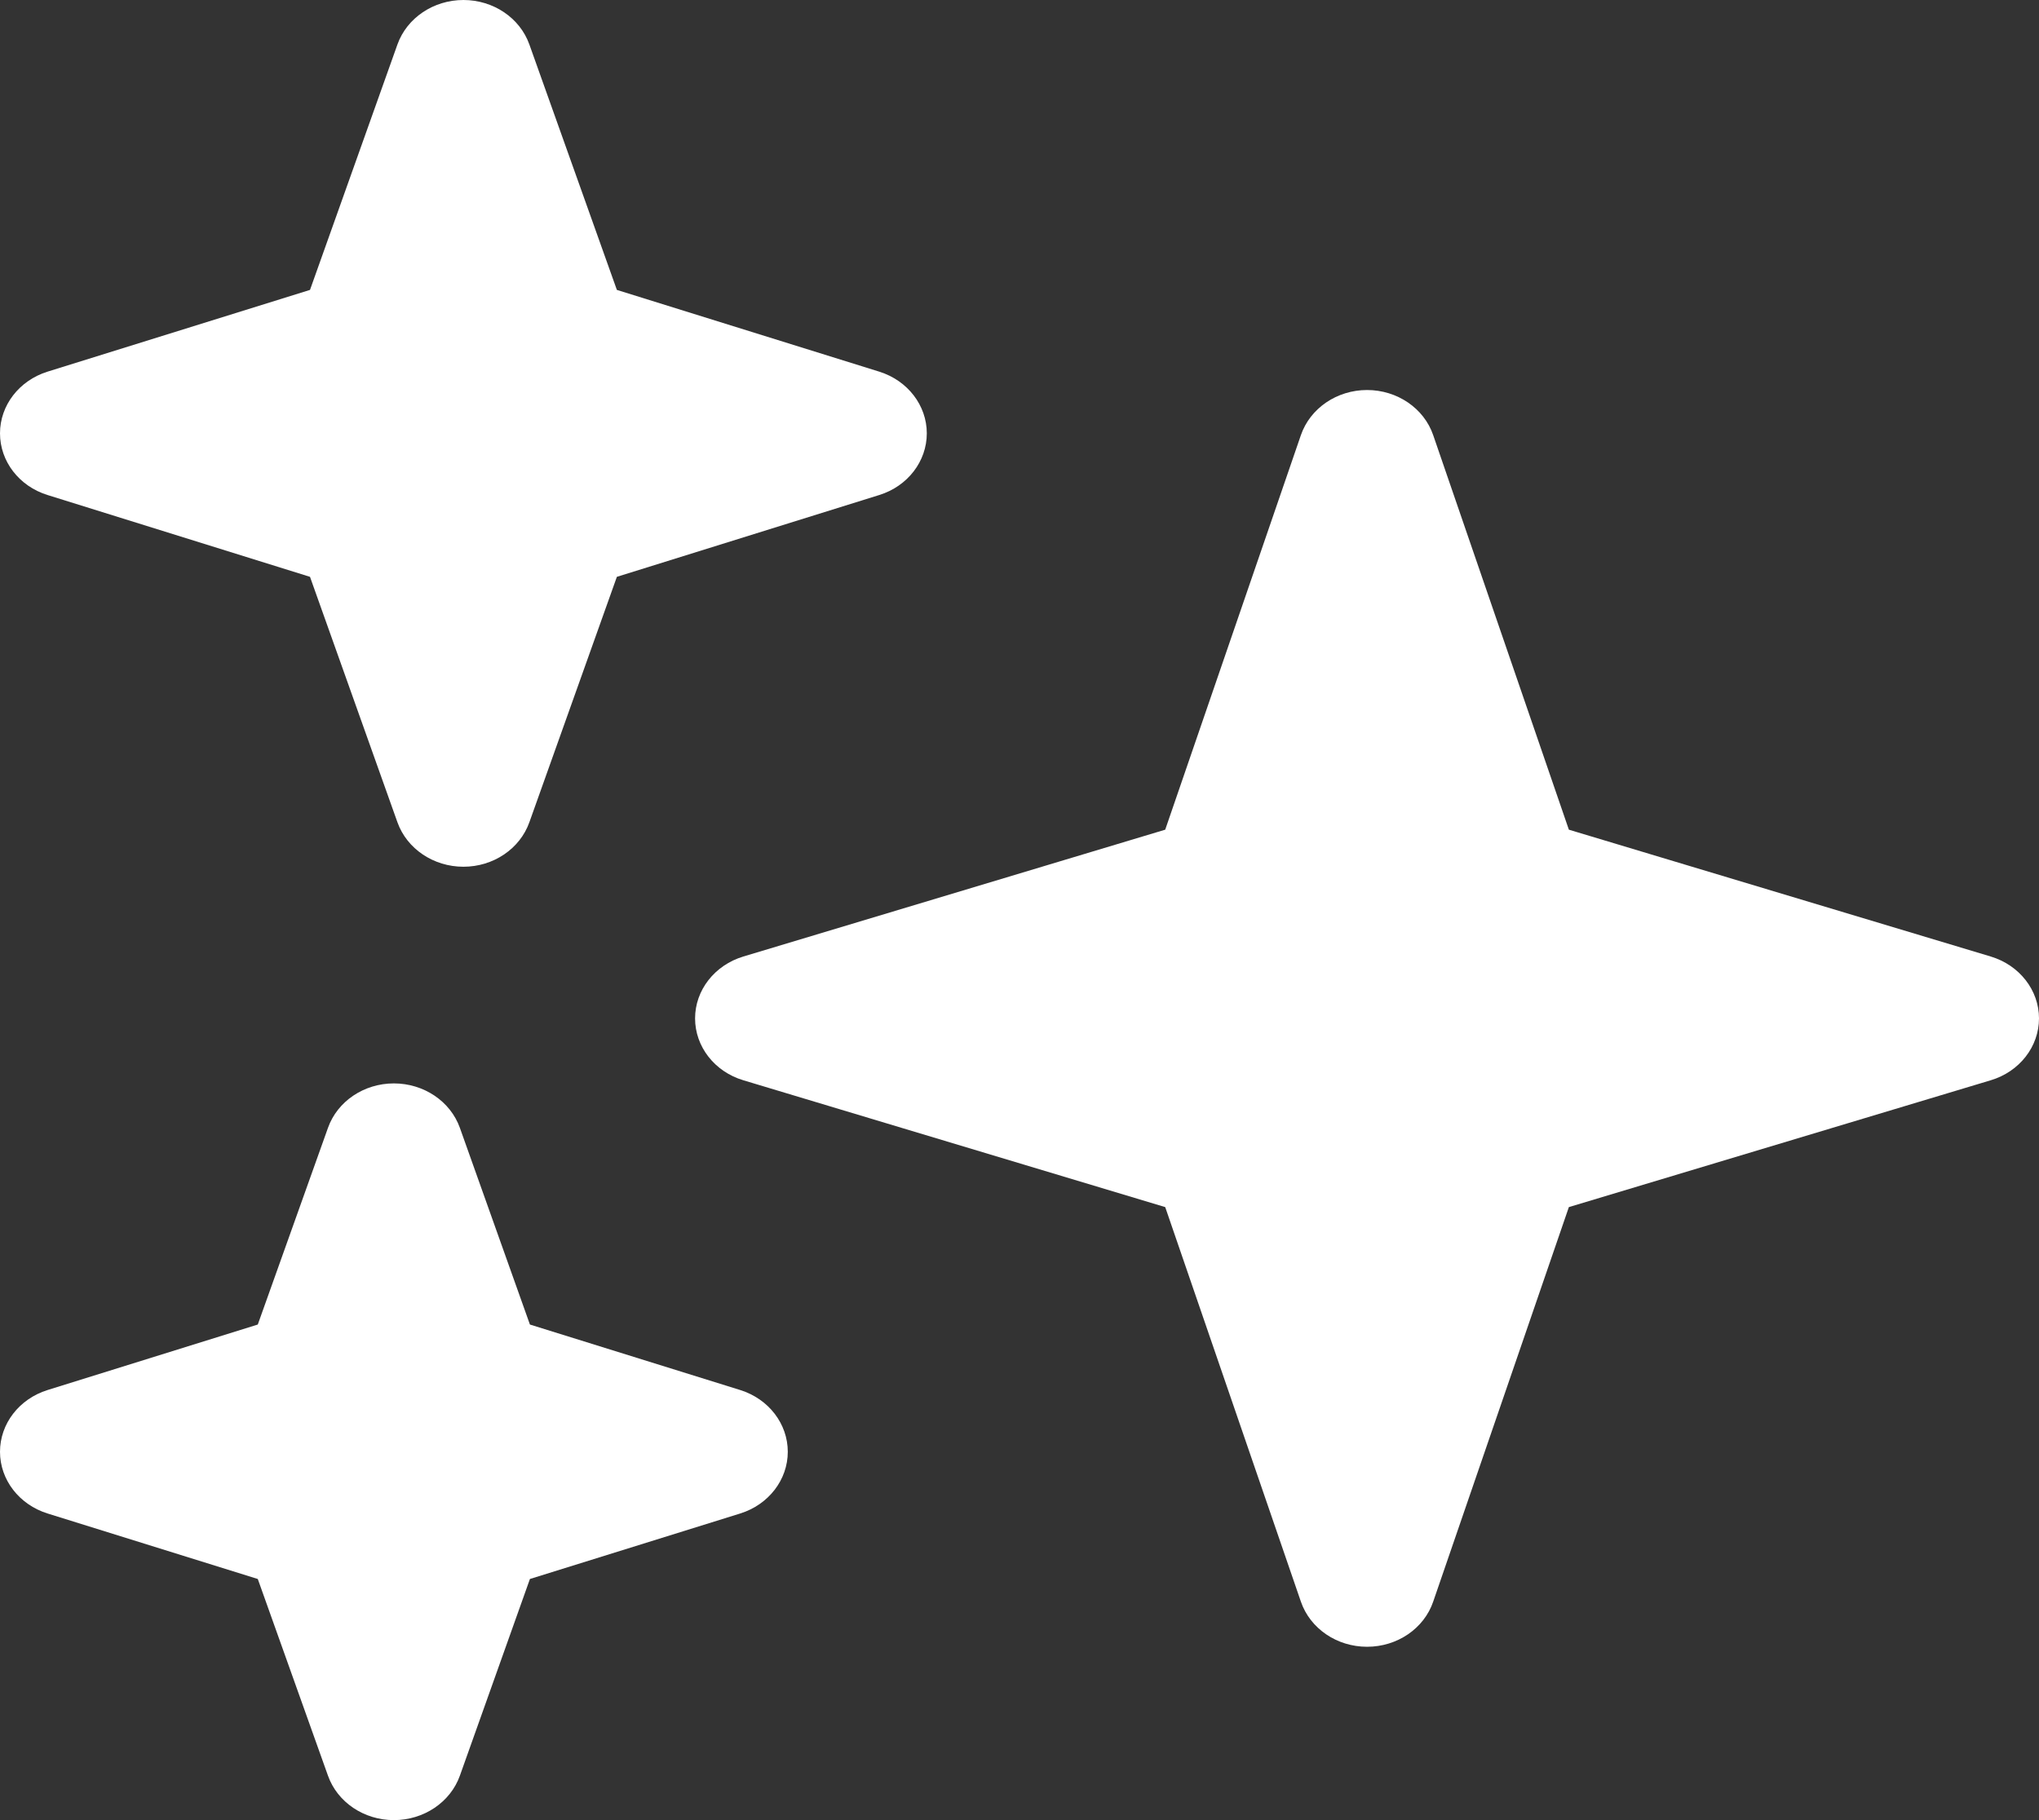 <svg width="28" height="25" viewBox="0 0 28 25" fill="none" xmlns="http://www.w3.org/2000/svg">
<rect x="0" y="0" width="28" height="25" fill="#333333" stroke="none"/>
<path d="M18.773 22.619C18.358 22.619 17.991 22.369 17.864 21.999L16.001 16.58L10.208 14.838C9.813 14.72 9.545 14.376 9.545 13.988C9.545 13.601 9.813 13.257 10.208 13.138L16.001 11.396L17.864 5.977C17.991 5.608 18.358 5.357 18.773 5.357C19.187 5.357 19.555 5.608 19.681 5.977L21.544 11.396L27.337 13.138C27.732 13.257 28 13.601 28 13.988C28 14.376 27.732 14.72 27.337 14.838L21.544 16.58L19.681 21.999C19.555 22.369 19.187 22.619 18.773 22.619ZM6.364 11.905C5.953 11.905 5.588 11.659 5.458 11.295L4.257 7.923L0.652 6.799C0.263 6.678 0 6.337 0 5.952C0 5.568 0.263 5.227 0.652 5.105L4.257 3.982L5.458 0.61C5.588 0.246 5.953 0 6.364 0C6.775 0 7.139 0.246 7.269 0.61L8.471 3.982L12.075 5.105C12.464 5.227 12.727 5.568 12.727 5.952C12.727 6.337 12.464 6.678 12.075 6.799L8.471 7.923L7.269 11.295C7.139 11.659 6.775 11.905 6.364 11.905ZM5.409 25C4.998 25 4.633 24.754 4.504 24.39L3.54 21.688L0.652 20.788C0.263 20.666 0 20.325 0 19.941C0 19.556 0.263 19.215 0.652 19.093L3.54 18.193L4.504 15.491C4.633 15.127 4.998 14.881 5.409 14.881C5.82 14.881 6.185 15.127 6.315 15.491L7.277 18.193L10.166 19.093C10.555 19.215 10.818 19.556 10.818 19.941C10.818 20.325 10.555 20.666 10.166 20.788L7.277 21.688L6.315 24.39C6.185 24.754 5.82 25 5.409 25Z" fill="white"/>
</svg>
